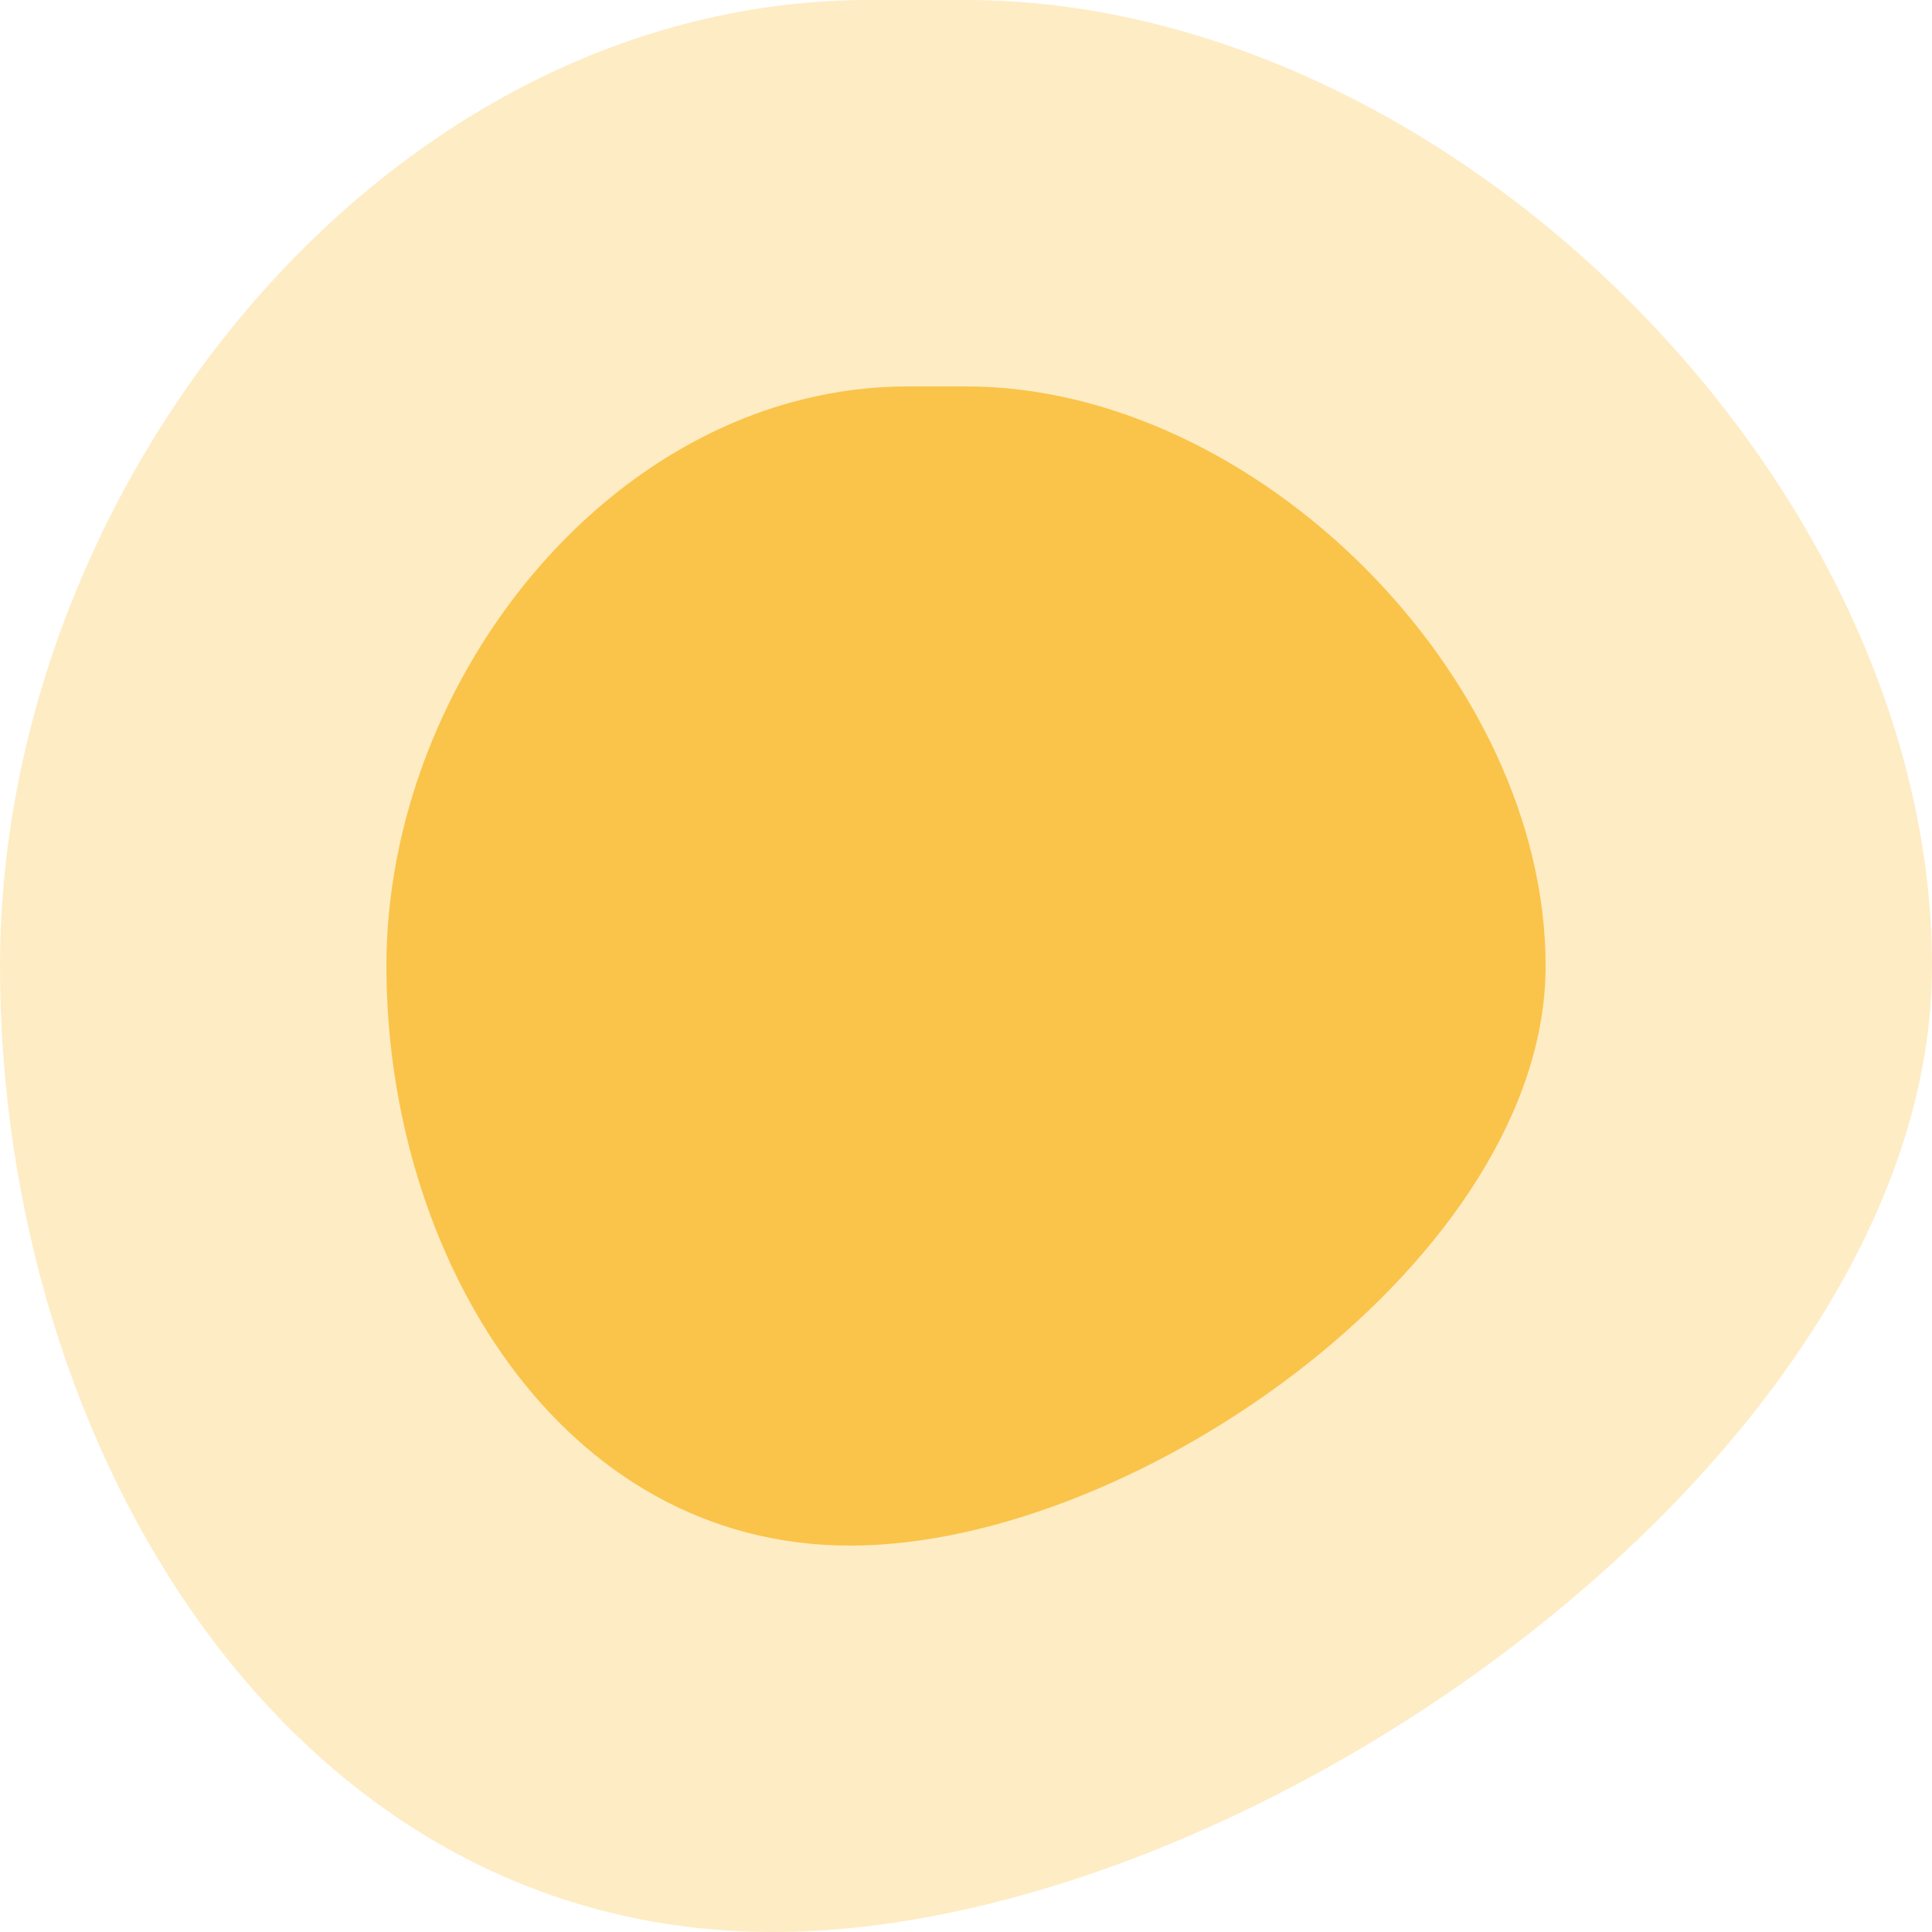 <svg width="100" height="100" xmlns="http://www.w3.org/2000/svg" transform="rotate(71 50 50" >
    <path d="M50,0 C75,0 100,25 100,50 C100,75 65,100 40,100 C15,100 0,75 0,50 C0,25 20,0 45,0z" fill="#fac03d" fill-opacity="0.3">
    </path>
    <path d="M50,0 C75,0 100,25 100,50 C100,75 65,100 40,100 C15,100 0,75 0,50 C0,25 20,0 45,0z" fill="#fac03d" fill-opacity="0.9" transform="translate(50 50) scale(0.6) translate(-50 -50)">
    </path>
</svg>